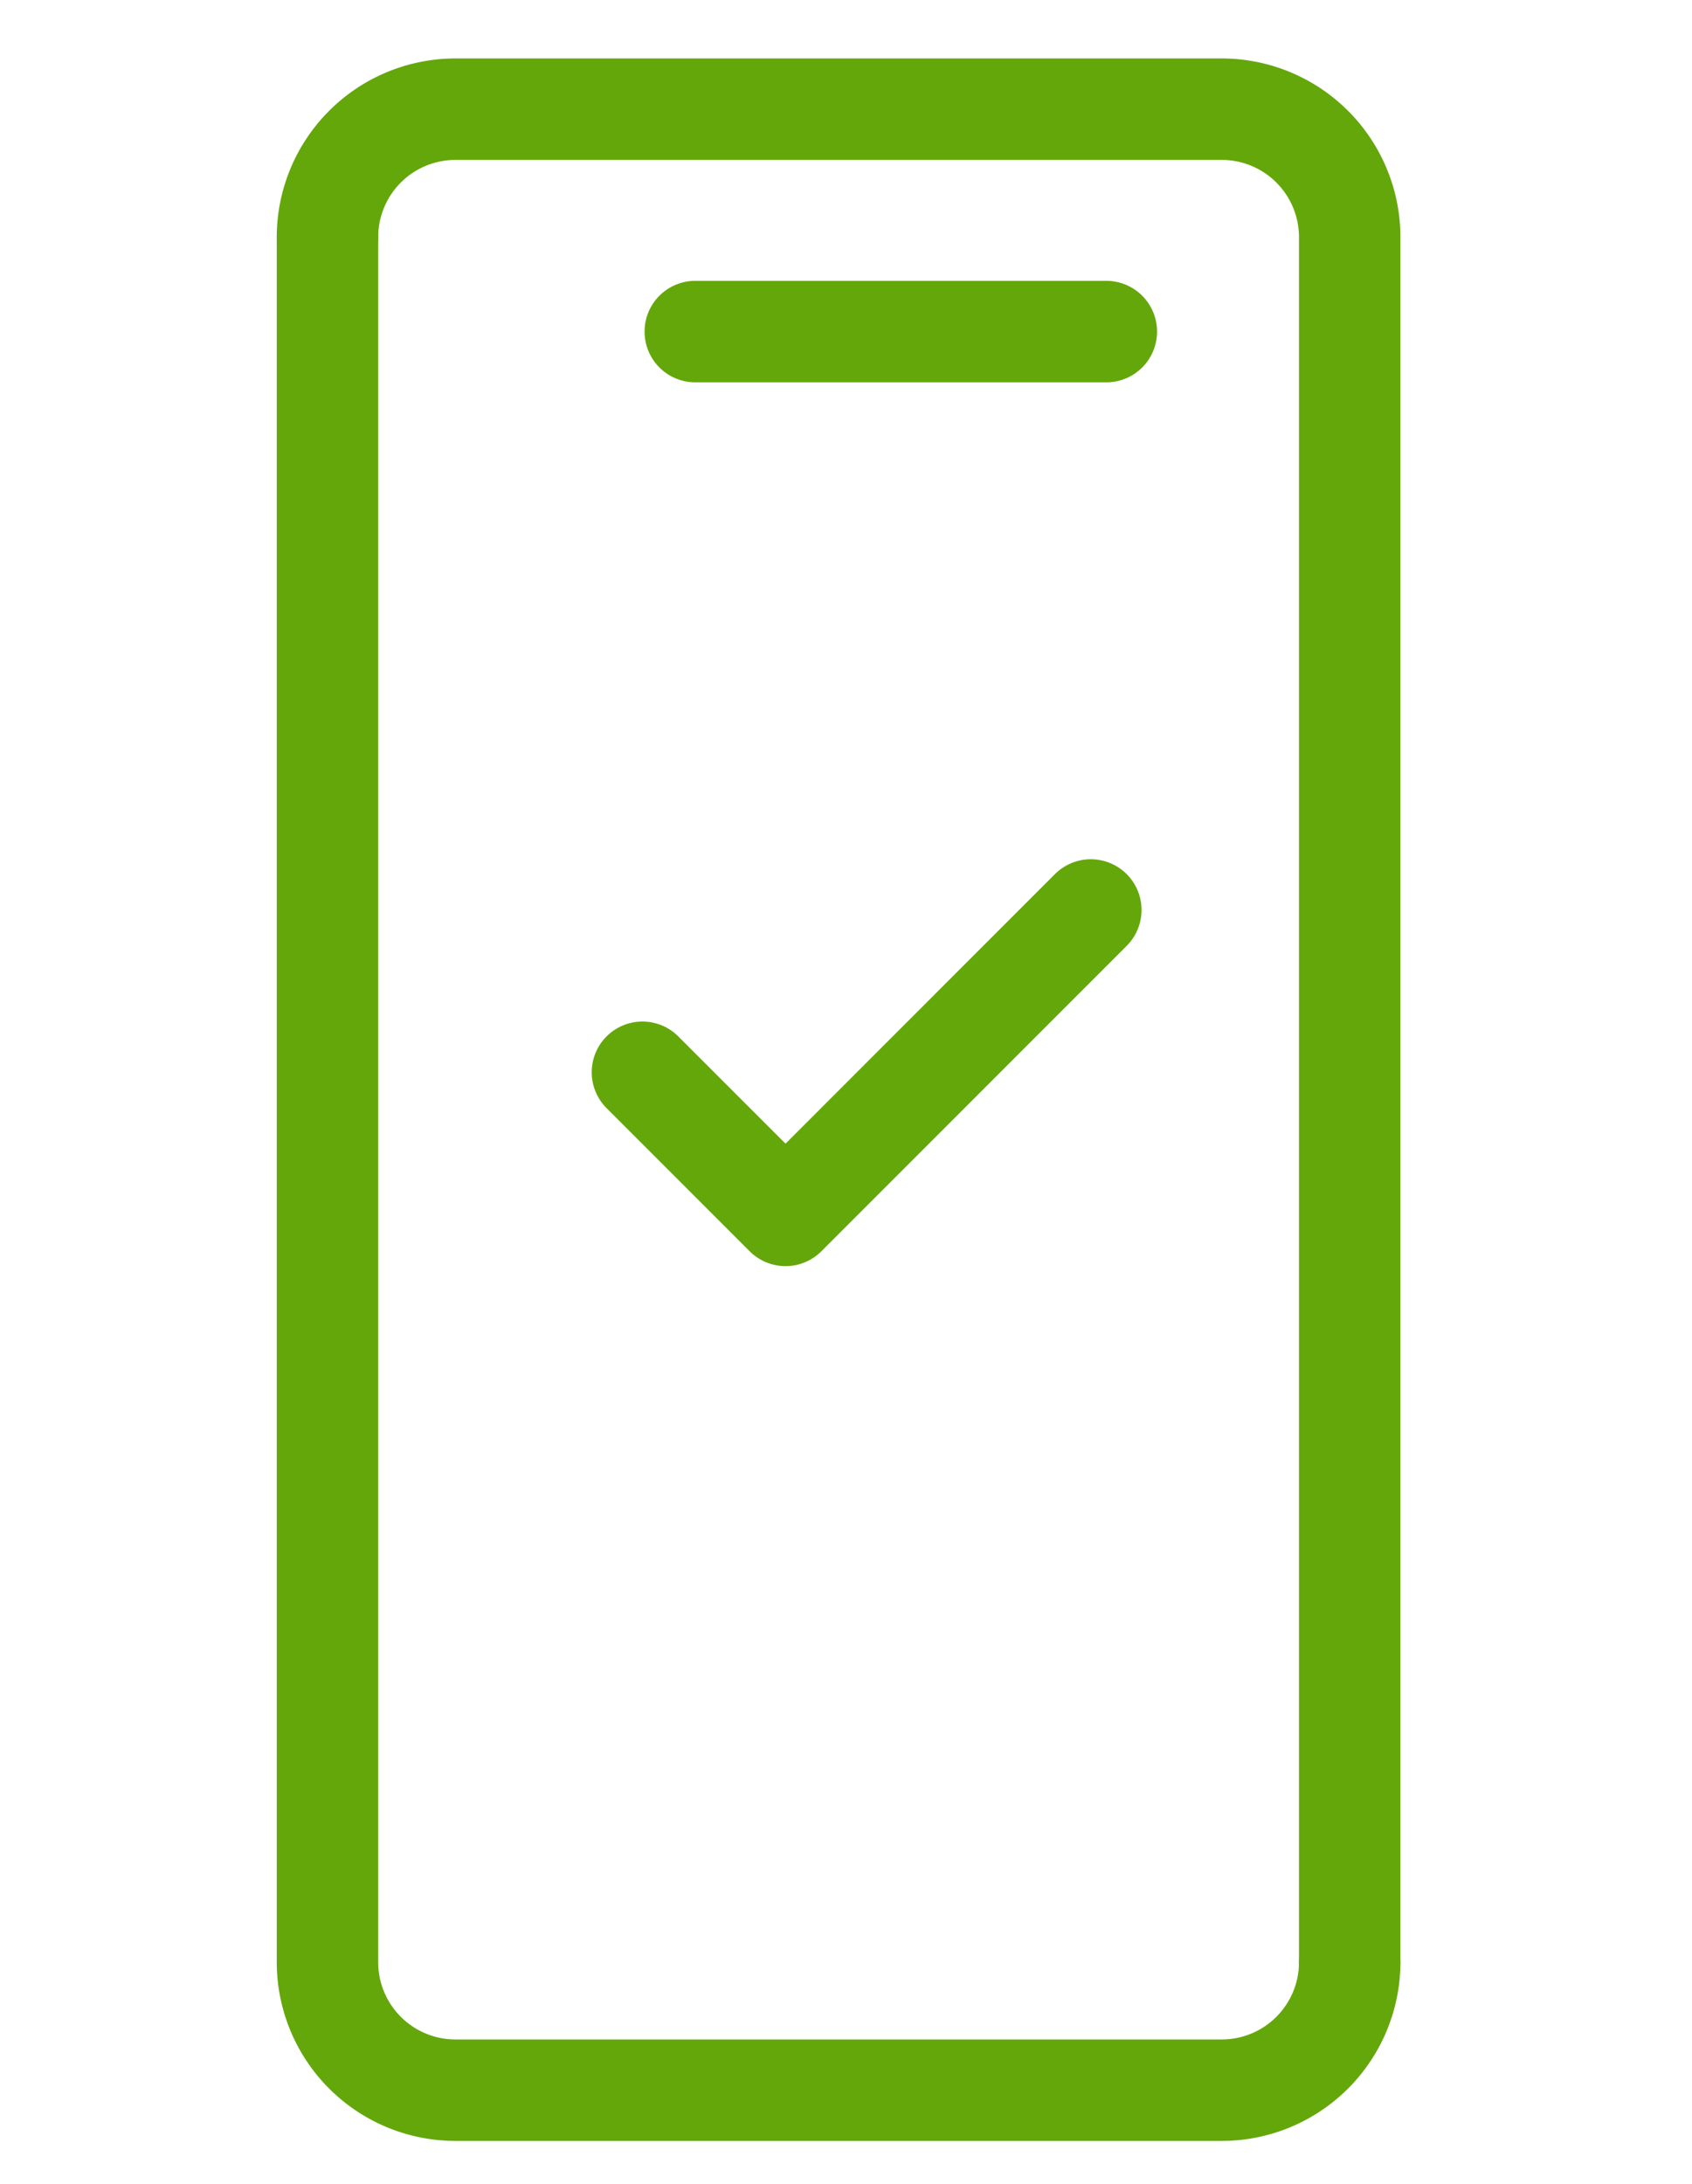 <svg xmlns="http://www.w3.org/2000/svg" xmlns:xlink="http://www.w3.org/1999/xlink" width="62" height="80" viewBox="0 0 62 80">
  <defs>
    <clipPath id="clip-path">
      <rect id="長方形_226" data-name="長方形 226" width="62" height="80" transform="translate(1958 4368)" fill="none" stroke="#707070" stroke-width="1"/>
    </clipPath>
  </defs>
  <g id="ico_about_09" transform="translate(-1958 -4368)" clip-path="url(#clip-path)">
    <g id="ico_about_09-2" data-name="ico_about_09" transform="translate(728.234 2248.981)">
      <path id="パス_466" data-name="パス 466" d="M734.538,146.446H706.452a6.552,6.552,0,0,1-6.545-6.546V76.706a1.859,1.859,0,0,1,3.717,0V139.9a2.831,2.831,0,0,0,2.828,2.829h28.086a2.831,2.831,0,0,0,2.827-2.829,1.859,1.859,0,0,1,3.717,0A6.552,6.552,0,0,1,734.538,146.446Z" transform="translate(540 2051)" fill="#64a70b"/>
      <path id="パス_467" data-name="パス 467" d="M739.224,141.758a1.859,1.859,0,0,1-1.859-1.859V76.705a2.831,2.831,0,0,0-2.827-2.828H706.452a2.831,2.831,0,0,0-2.828,2.828,1.859,1.859,0,0,1-3.717,0,6.552,6.552,0,0,1,6.545-6.545h28.086a6.552,6.552,0,0,1,6.544,6.545V139.9A1.859,1.859,0,0,1,739.224,141.758Z" transform="translate(540 2051)" fill="#64a70b"/>
      <path id="パス_468" data-name="パス 468" d="M718.55,114.4a1.858,1.858,0,0,1-1.314-.544l-5.243-5.243a1.858,1.858,0,1,1,2.628-2.628l3.929,3.929,9.873-9.874a1.858,1.858,0,1,1,2.628,2.628l-11.187,11.188A1.858,1.858,0,0,1,718.55,114.4Z" transform="translate(540 2051)" fill="#64a70b"/>
      <path id="線_165" data-name="線 165" d="M15.062,1.859H0A1.859,1.859,0,0,1-1.859,0,1.859,1.859,0,0,1,0-1.859H15.062A1.859,1.859,0,0,1,16.92,0,1.859,1.859,0,0,1,15.062,1.859Z" transform="translate(1255.244 2131.166)" fill="#64a70b"/>
      <path id="線_166" data-name="線 166" transform="translate(1249.834 2131.166)" fill="#64a70b"/>
    </g>
  </g>
</svg>
